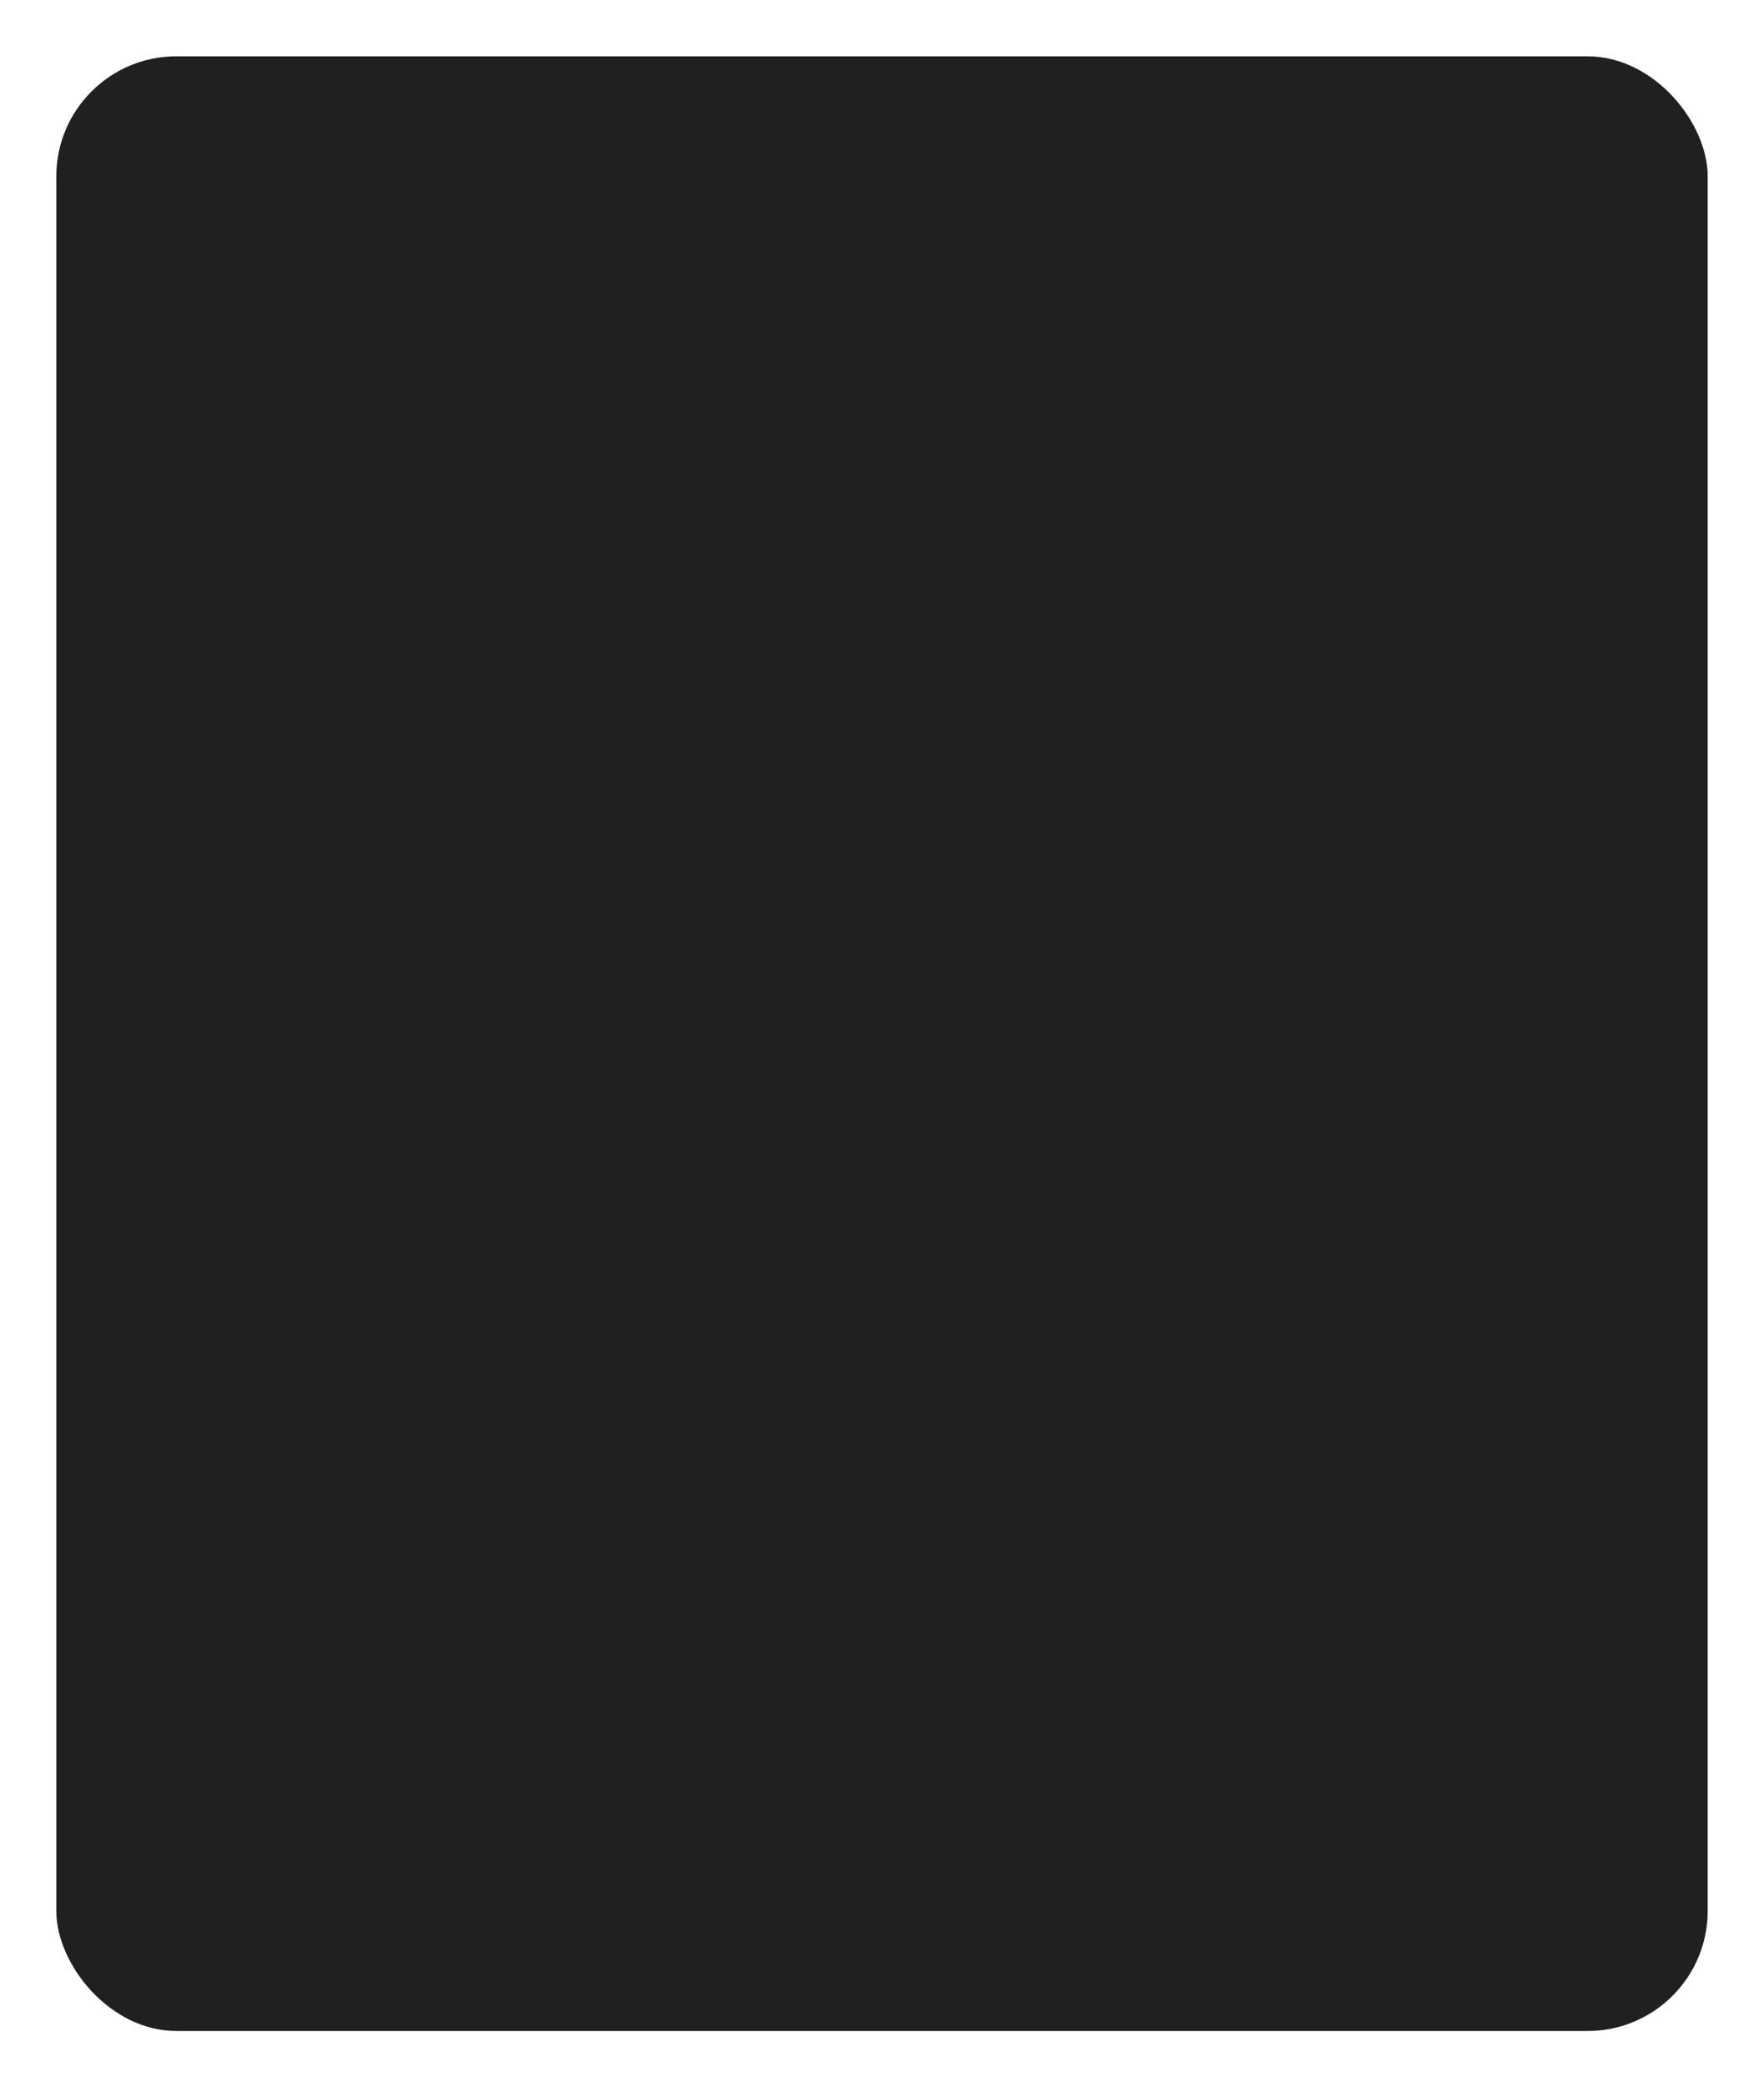 <?xml version="1.0" encoding="UTF-8"?> <svg xmlns="http://www.w3.org/2000/svg" width="470" height="556" viewBox="0 0 470 556" fill="none"> <g filter="url(#filter0_d_769_218)"> <rect x="12" y="11" width="440" height="526" rx="32" fill="#202020"></rect> </g> <defs> <filter id="filter0_d_769_218" x="0.6" y="0.6" width="468.8" height="554.8" filterUnits="userSpaceOnUse" color-interpolation-filters="sRGB"> <feFlood flood-opacity="0" result="BackgroundImageFix"></feFlood> <feColorMatrix in="SourceAlpha" type="matrix" values="0 0 0 0 0 0 0 0 0 0 0 0 0 0 0 0 0 0 127 0" result="hardAlpha"></feColorMatrix> <feOffset dx="3" dy="4"></feOffset> <feGaussianBlur stdDeviation="7.2"></feGaussianBlur> <feComposite in2="hardAlpha" operator="out"></feComposite> <feColorMatrix type="matrix" values="0 0 0 0 0 0 0 0 0 0 0 0 0 0 0 0 0 0 0.35 0"></feColorMatrix> <feBlend mode="normal" in2="BackgroundImageFix" result="effect1_dropShadow_769_218"></feBlend> <feBlend mode="normal" in="SourceGraphic" in2="effect1_dropShadow_769_218" result="shape"></feBlend> </filter> </defs> </svg> 